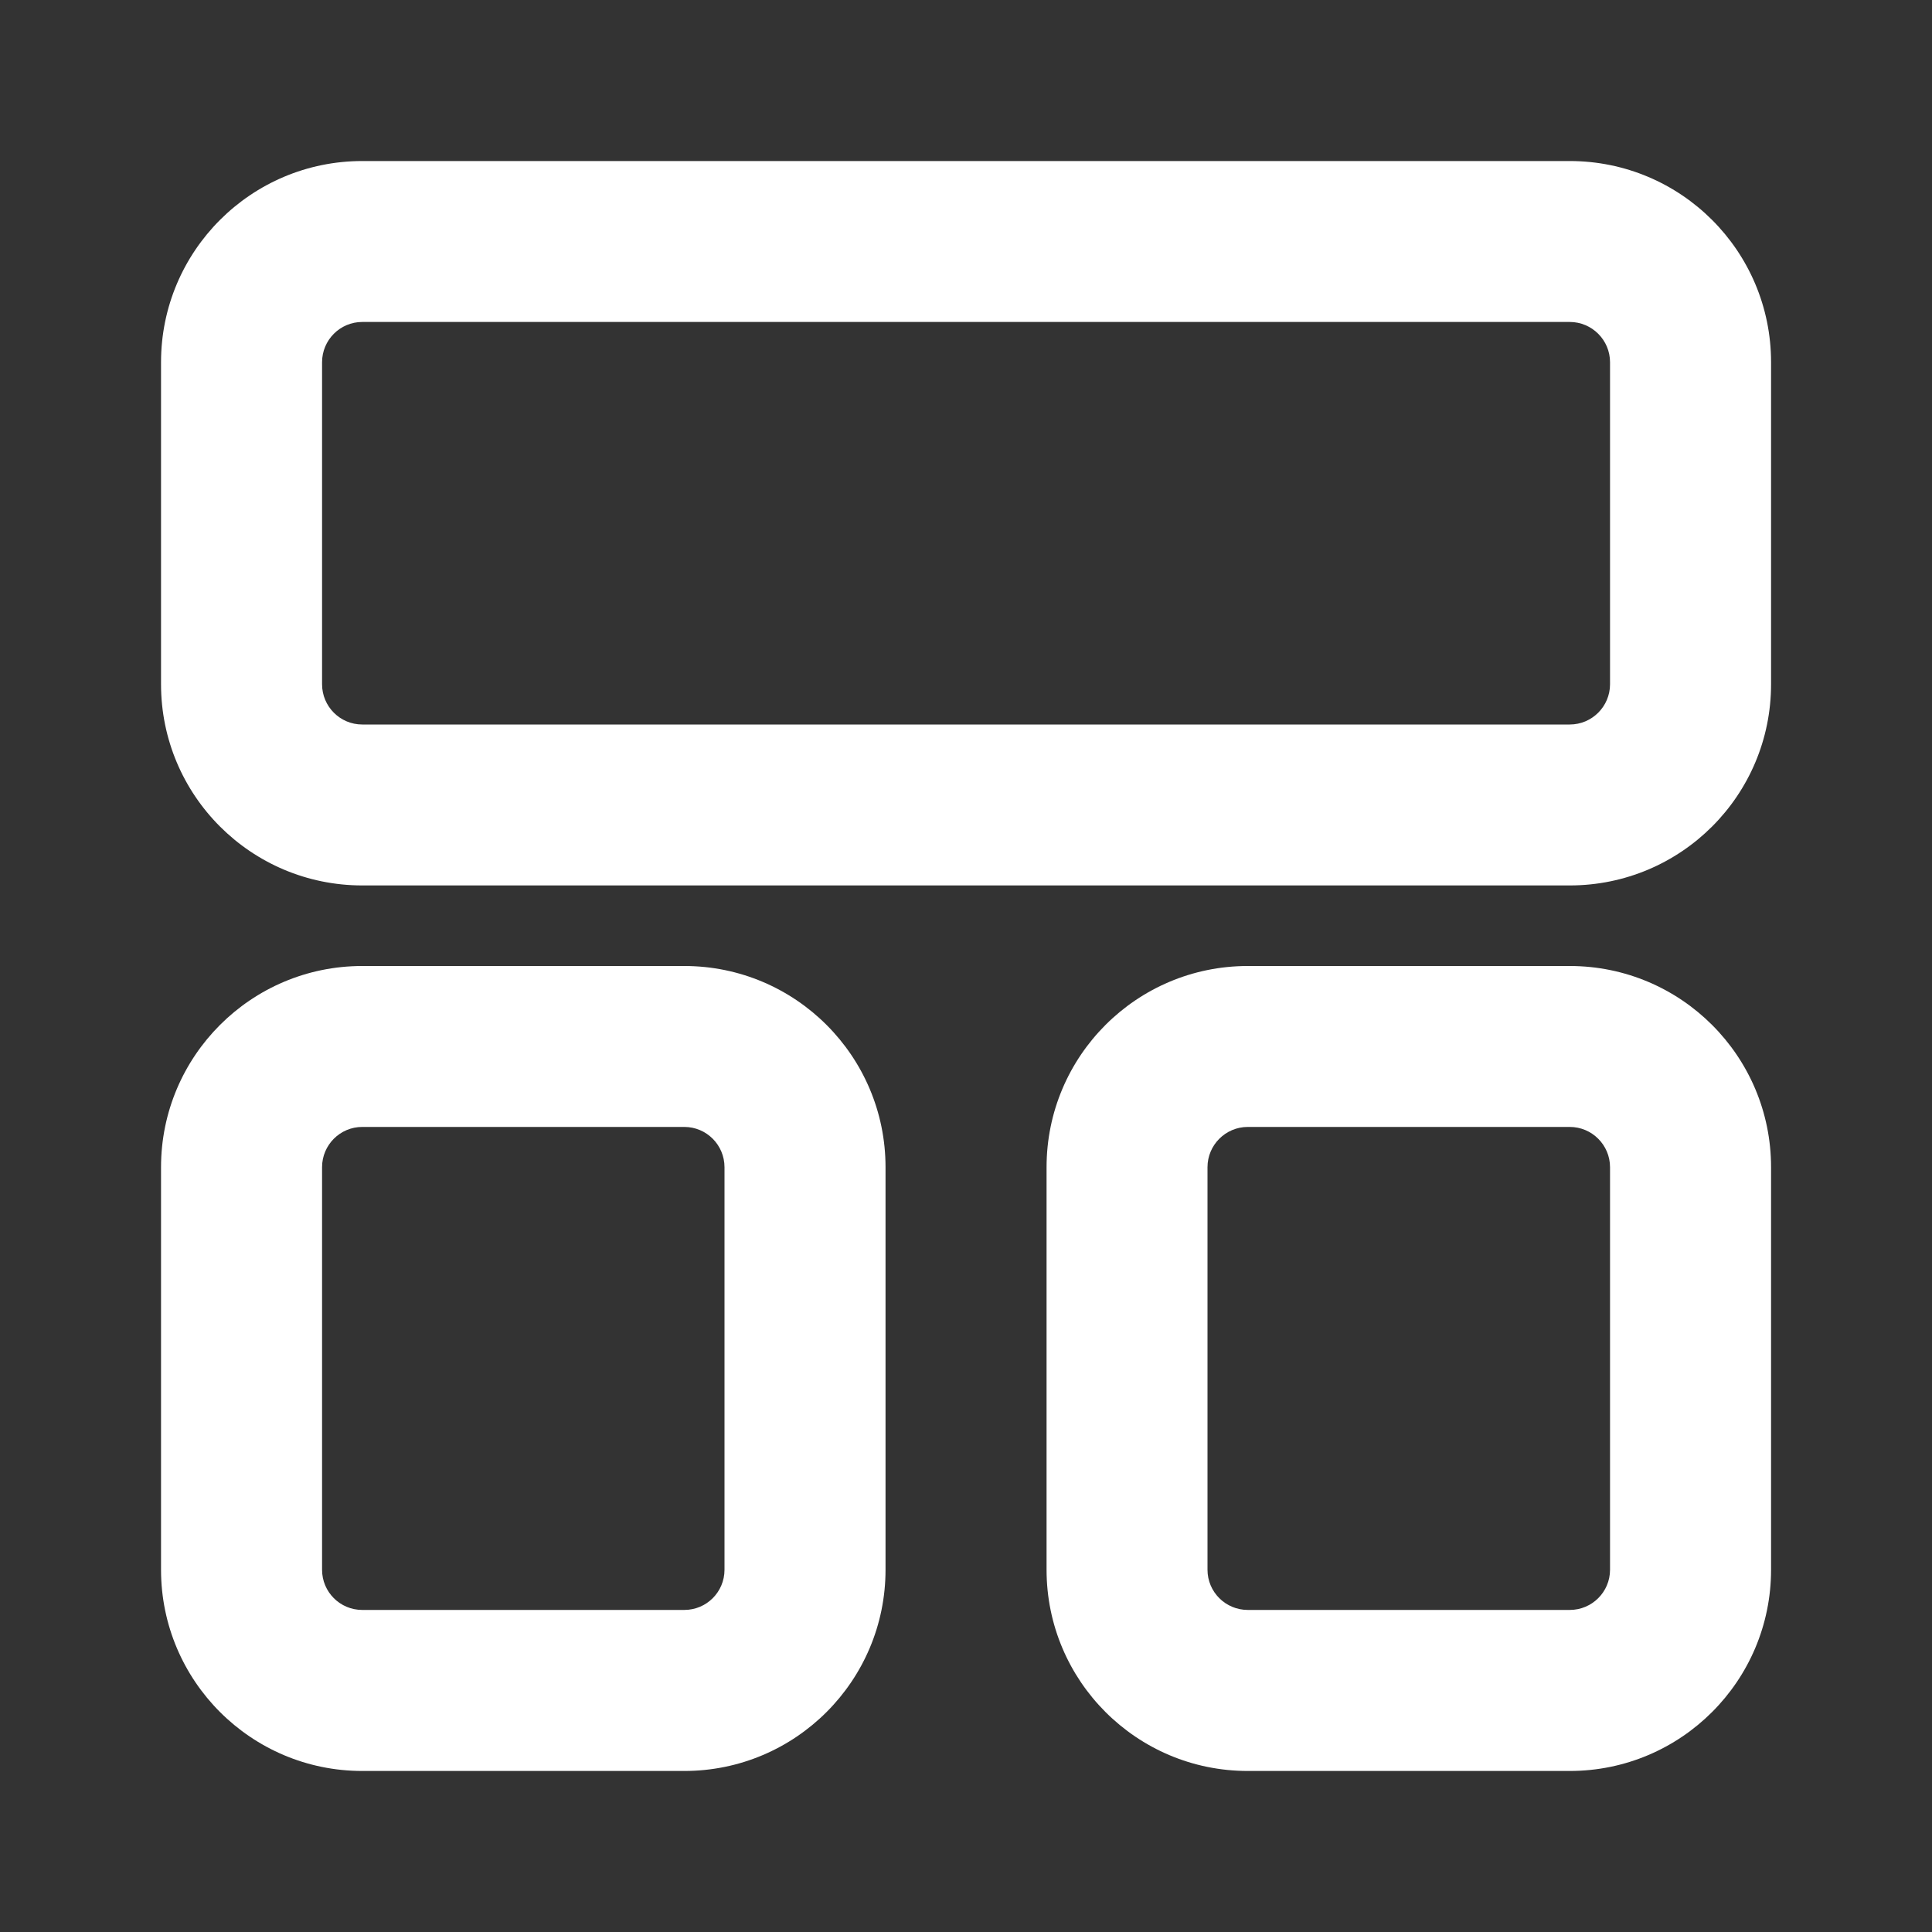 <svg width="20" height="20" viewBox="0 0 20 20" fill="none" xmlns="http://www.w3.org/2000/svg">
<rect x="0" y="0" width="20" height="20" fill="#333333" stroke="none"/>
<path fill-rule="evenodd" clip-rule="evenodd" d="M1.667 7.083C1.667 8.234 2.6 9.166 3.75 9.166L16.25 9.166C17.401 9.166 18.334 8.234 18.334 7.083V3.75C18.334 2.599 17.401 1.667 16.25 1.667H3.75C2.6 1.667 1.667 2.599 1.667 3.75V7.083ZM3.75 7.5C3.52 7.5 3.334 7.313 3.334 7.083L3.334 3.75C3.334 3.52 3.52 3.333 3.75 3.333L16.25 3.333C16.48 3.333 16.667 3.52 16.667 3.75V7.083C16.667 7.313 16.48 7.5 16.25 7.5L3.75 7.5Z" fill="white"/>
<path fill-rule="evenodd" clip-rule="evenodd" d="M3.75 18.333C2.6 18.333 1.667 17.4 1.667 16.25V12.083C1.667 10.933 2.6 10 3.75 10H7.084C8.234 10 9.167 10.933 9.167 12.083V16.25C9.167 17.4 8.234 18.333 7.084 18.333H3.75ZM3.334 16.25C3.334 16.48 3.52 16.666 3.75 16.666H7.084C7.314 16.666 7.5 16.48 7.5 16.25V12.083C7.5 11.853 7.314 11.666 7.084 11.666H3.75C3.52 11.666 3.334 11.853 3.334 12.083L3.334 16.25Z" fill="white"/>
<path fill-rule="evenodd" clip-rule="evenodd" d="M12.917 18.333C11.766 18.333 10.834 17.4 10.834 16.25V12.083C10.834 10.933 11.766 10 12.917 10H16.25C17.401 10 18.334 10.933 18.334 12.083V16.25C18.334 17.4 17.401 18.333 16.25 18.333H12.917ZM12.5 16.25C12.5 16.48 12.687 16.666 12.917 16.666H16.25C16.48 16.666 16.667 16.48 16.667 16.25V12.083C16.667 11.853 16.48 11.666 16.25 11.666H12.917C12.687 11.666 12.5 11.853 12.5 12.083V16.25Z" fill="white"/>
</svg>
